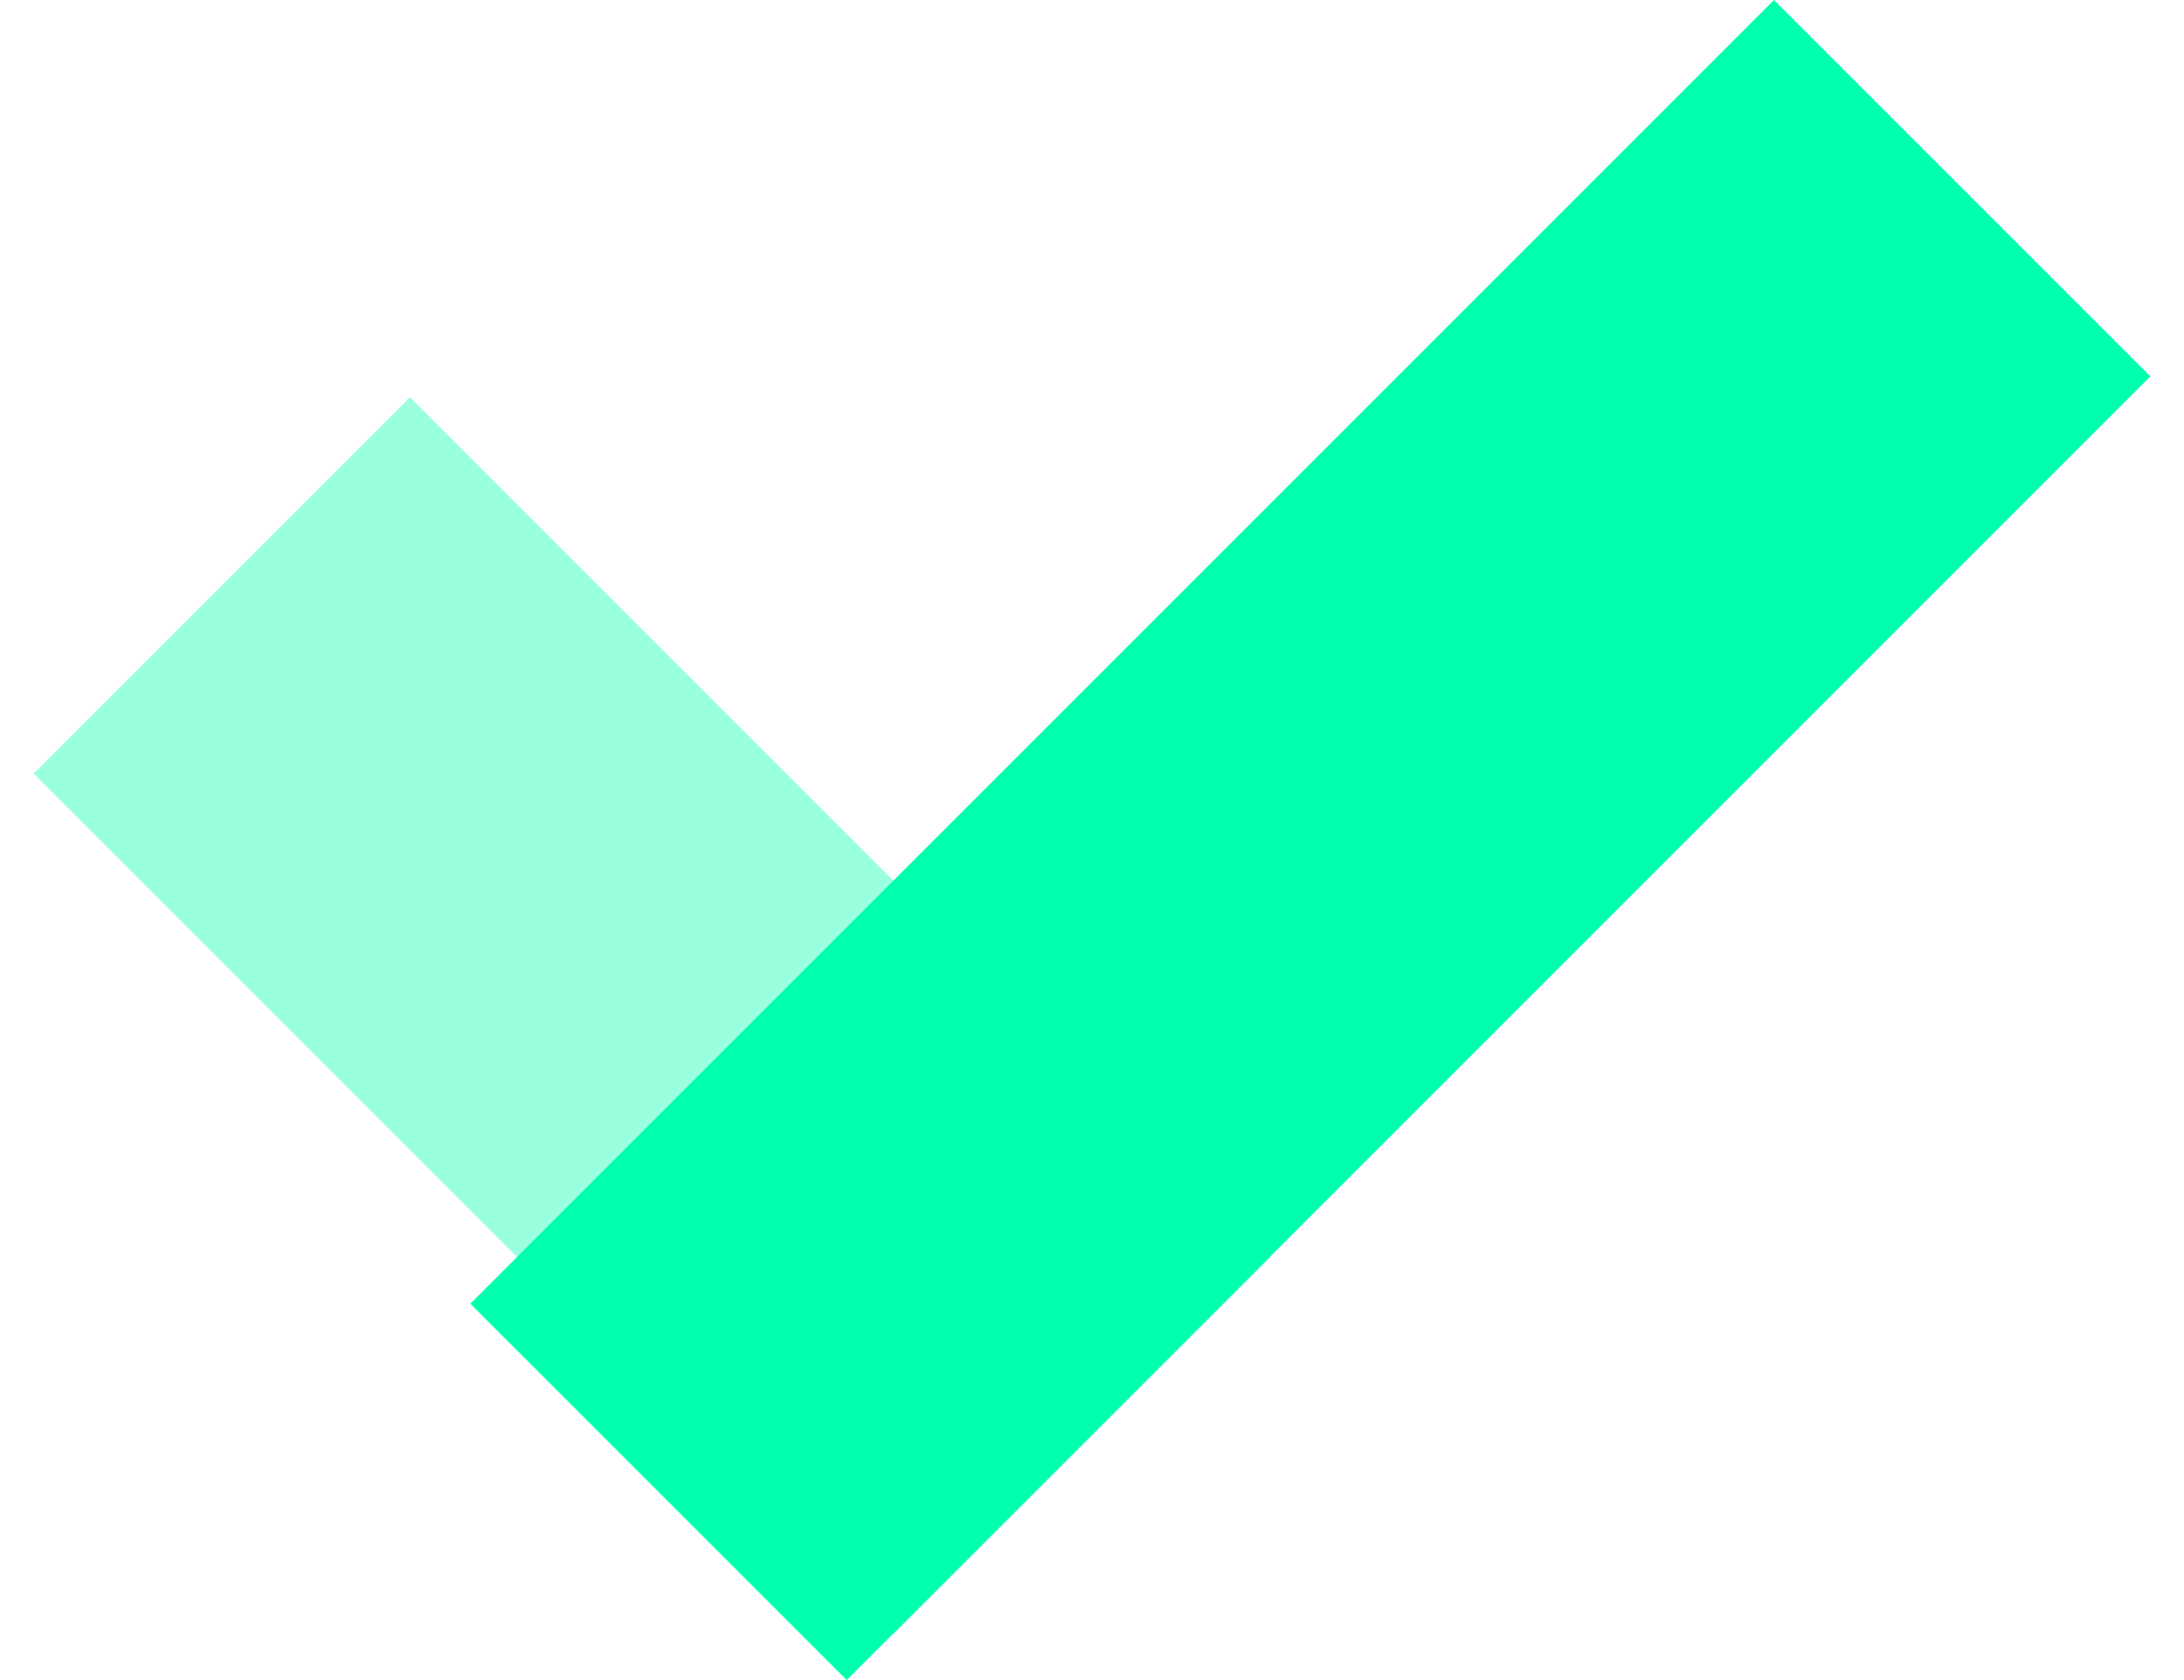<svg width="52" height="40" viewBox="0 0 52 40" fill="none" xmlns="http://www.w3.org/2000/svg">
<g clip-path="url(#clip0_123_129)">
<path d="M30.242 29.938L9.762 9.457L0.802 18.417L21.282 38.898L30.242 29.938Z" fill="#00FFAE" fill-opacity="0.4"/>
<path d="M42.238 -3.03253e-06L11.198 31.04L20.159 40L51.199 8.96L42.238 -3.03253e-06Z" fill="#00FFAE"/>
</g>
<defs>
<clipPath id="clip0_123_129">
<rect width="52" height="40" fill="white"/>
</clipPath>
</defs>
</svg>
